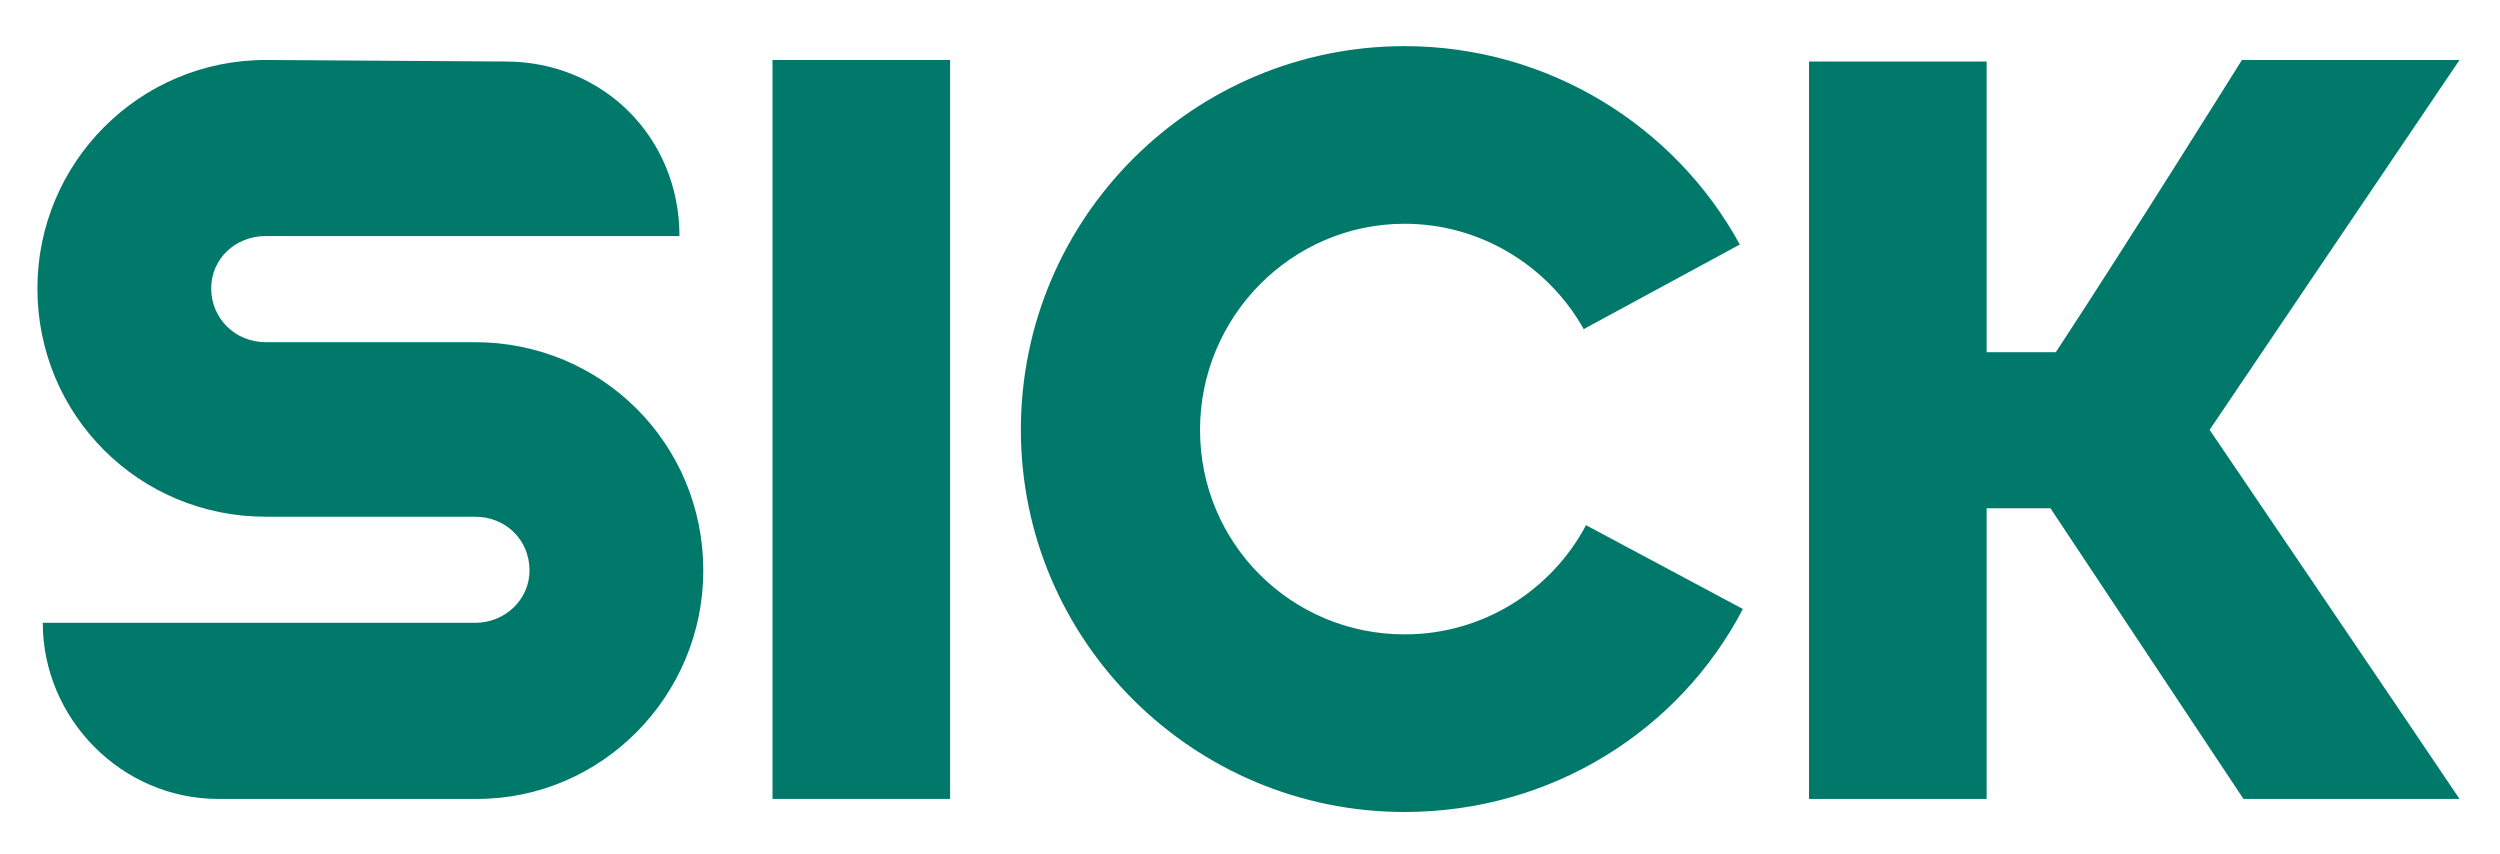 <?xml version="1.0" encoding="UTF-8"?>
<!DOCTYPE svg PUBLIC "-//W3C//DTD SVG 1.1//EN" "http://www.w3.org/Graphics/SVG/1.1/DTD/svg11.dtd">
<!-- Creator: CorelDRAW X6 -->
<svg xmlns="http://www.w3.org/2000/svg" xml:space="preserve" width="32.501mm" height="11.106mm" version="1.1" style="shape-rendering:geometricPrecision; text-rendering:geometricPrecision; image-rendering:optimizeQuality; fill-rule:evenodd; clip-rule:evenodd"
viewBox="0 0 3250 1111"
 xmlns:xlink="http://www.w3.org/1999/xlink">
 <defs>
  <style type="text/css">
   <![CDATA[
    .fil0 {fill:#00796B}
   ]]>
  </style>
 </defs>
 <g id="Слой_x0020_1">
  <g id="_807942832">
   <polygon class="fil0" points="1004,78 1235,78 1235,1039 1004,1039 "/>
   <path class="fil0" d="M2917 1039l-251 -378 -83 0 0 378 -231 0 0 -959 231 0 0 378 90 0c94,-143 242,-380 242,-380l283 0c-88,130 -325,481 -325,481 0,0 255,376 325,480l-281 0z"/>
   <path class="fil0" d="M55 810l562 0c40,0 71,-31 71,-68 0,-40 -31,-70 -71,-70l-272 0c-165,0 -297,-132 -297,-297 0,-163 132,-297 297,-297l312 2c127,0 226,99 226,227l-538 0c-40,0 -71,30 -71,68 0,39 31,70 71,70l272 0c165,0 297,132 297,297 0,163 -132,297 -294,297l-337 0c-125,0 -228,-104 -228,-229z"/>
   <path class="fil0" d="M1327 559c0,-277 225,-499 499,-499 187,0 352,104 436,258l-203 110c-46,-82 -134,-137 -233,-137 -147,0 -266,121 -266,268 0,148 119,266 266,266 104,0 192,-59 236,-142l204 109c-83,159 -250,264 -440,264 -274,0 -499,-222 -499,-497z"/>
  </g>
 </g>
</svg>
